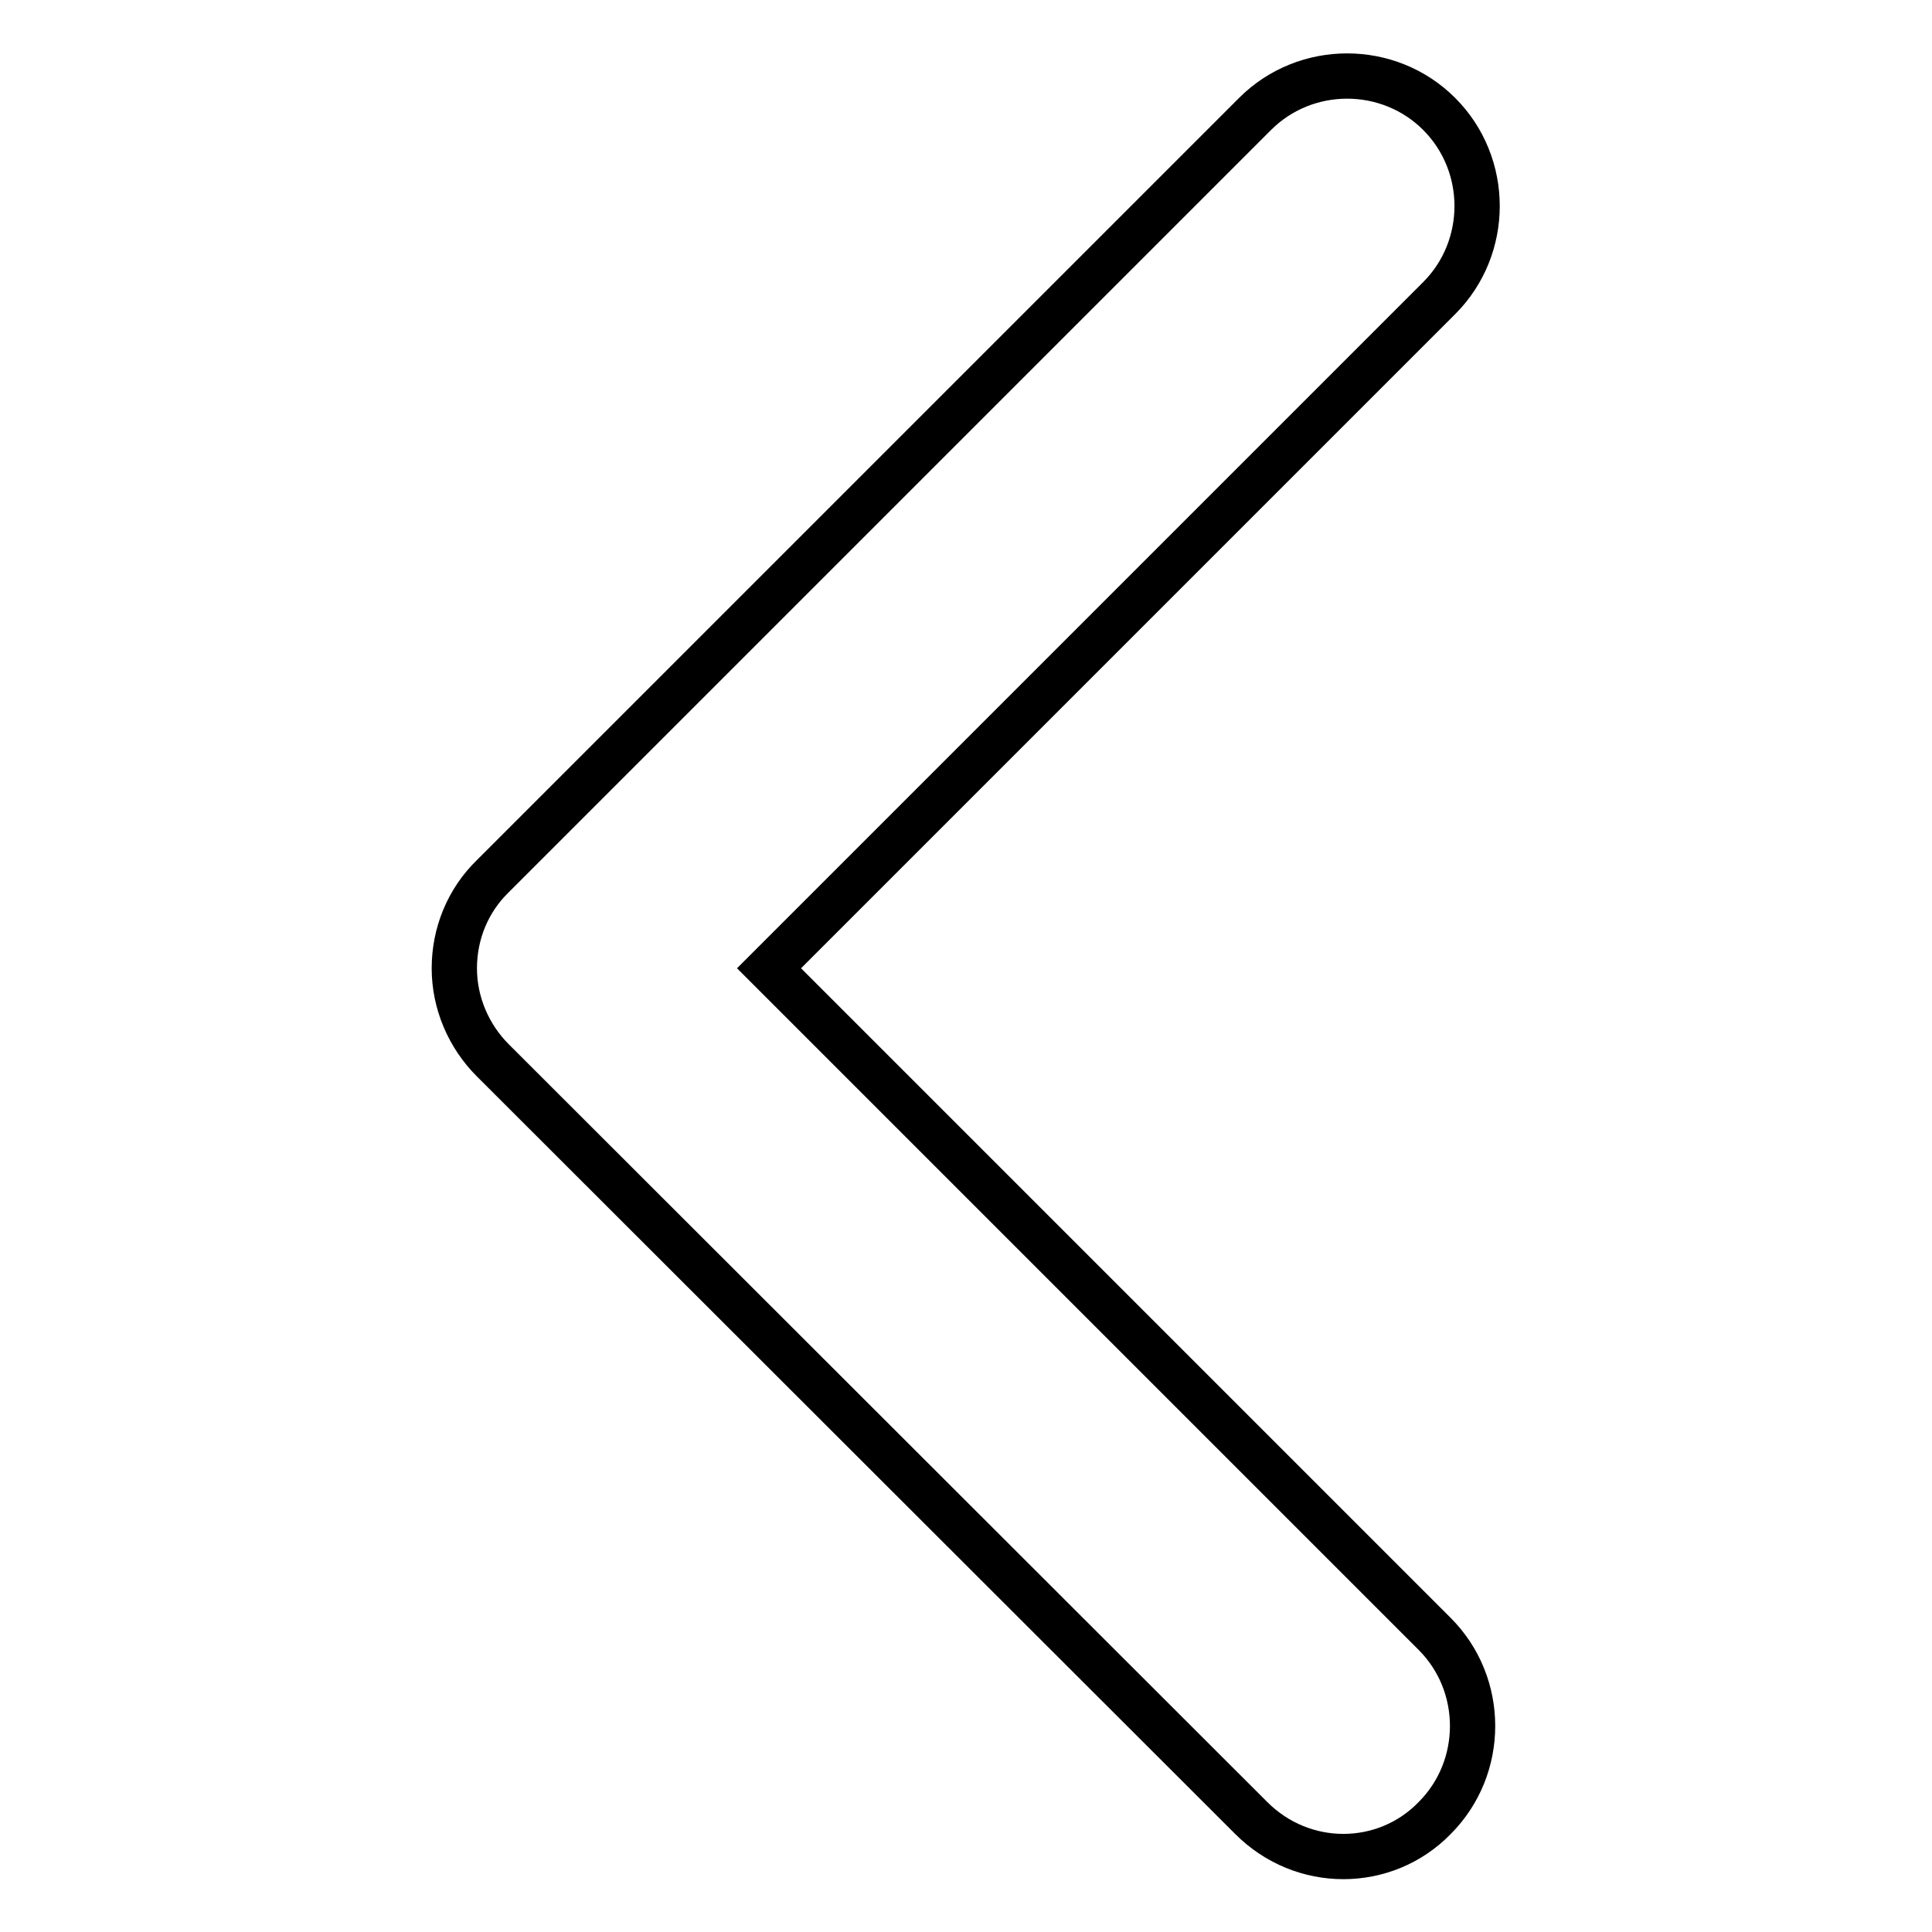 <?xml version="1.0" encoding="utf-8"?>
<!-- Svg Vector Icons : http://www.onlinewebfonts.com/icon -->
<!DOCTYPE svg PUBLIC "-//W3C//DTD SVG 1.1//EN" "http://www.w3.org/Graphics/SVG/1.1/DTD/svg11.dtd">
<svg version="1.1" xmlns="http://www.w3.org/2000/svg" xmlns:xlink="http://www.w3.org/1999/xlink" x="0px" y="0px" viewBox="0 0 256 256" enable-background="new 0 0 256 256" xml:space="preserve">
<g> <path stroke-width="6" fill-opacity="0" stroke="#000000"  d="M178,246c-4.4,0-8.8-1.7-12.2-5.1L65.3,140.5c-3.2-3.2-5.1-7.6-5.1-12.2c0-4.6,1.8-9,5.1-12.2l101-101 c6.7-6.7,17.7-6.7,24.4,0c6.7,6.7,6.7,17.7,0,24.4l-88.8,88.8l88.2,88.2c6.7,6.7,6.7,17.7,0,24.4C186.8,244.3,182.4,246,178,246z" /></g>
</svg>